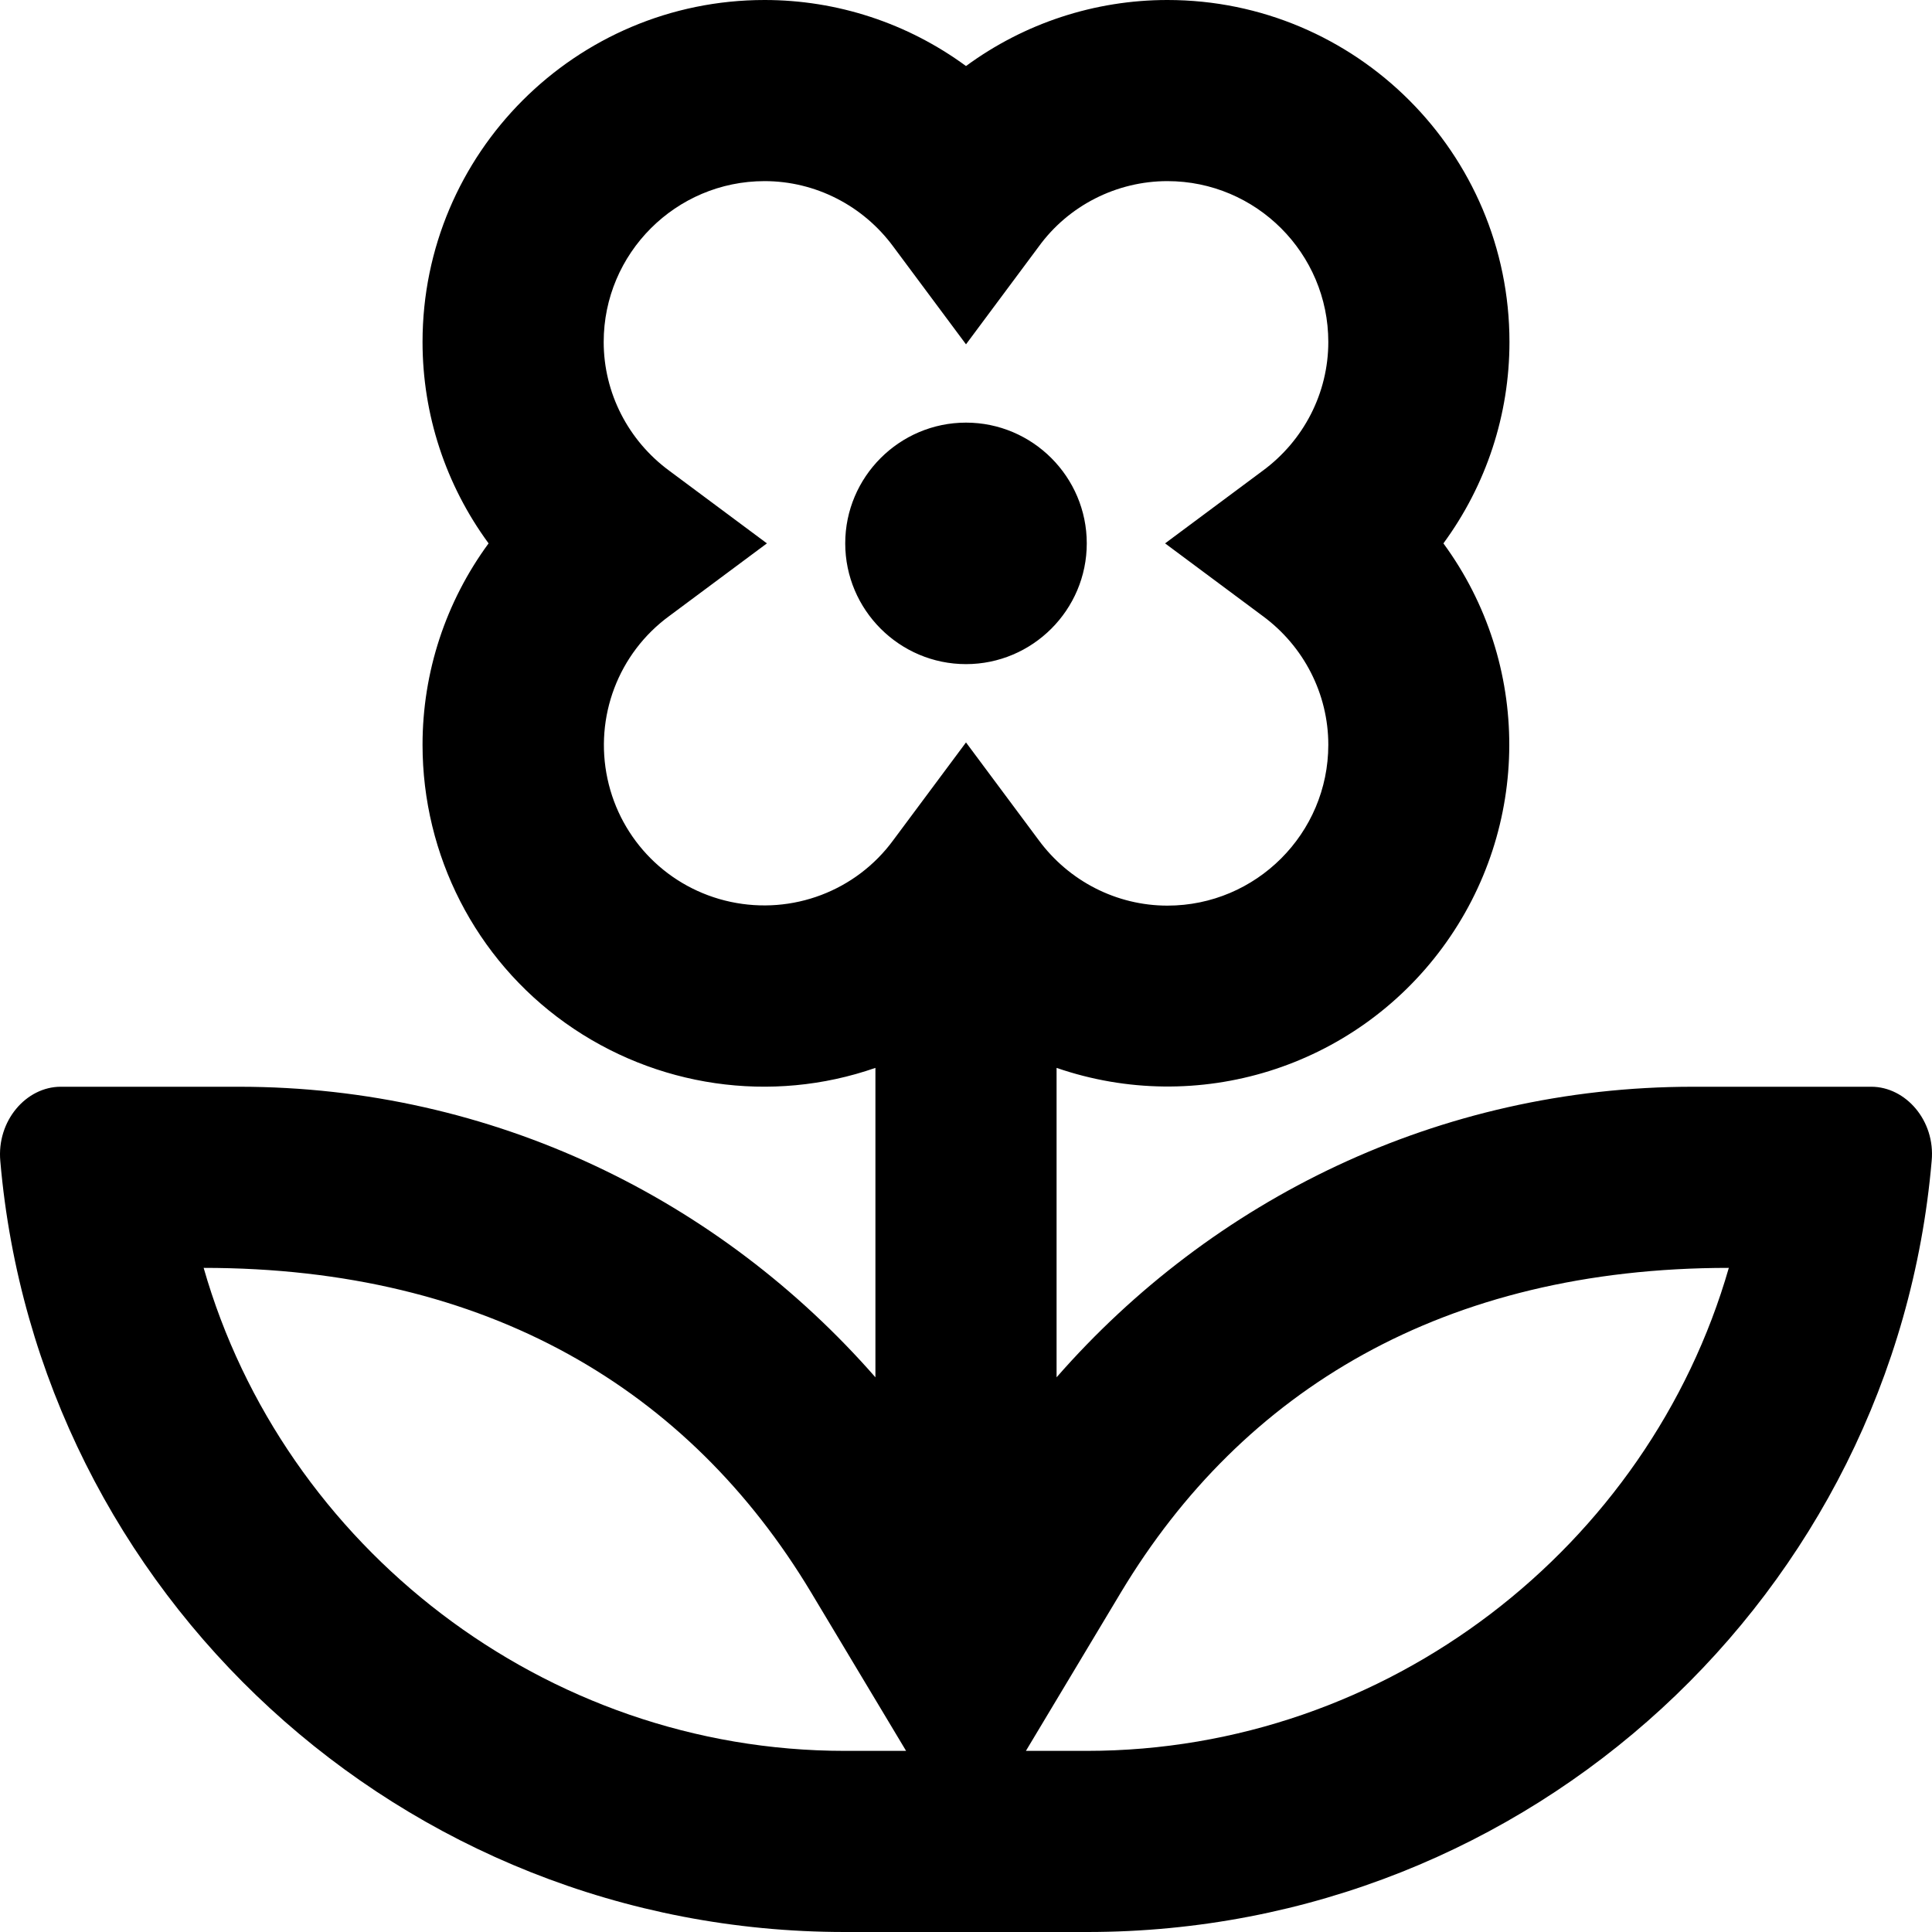 <svg xmlns="http://www.w3.org/2000/svg" viewBox="0 0 512 512"><!-- Font Awesome Pro 6.0.0-alpha2 by @fontawesome - https://fontawesome.com License - https://fontawesome.com/license (Commercial License) --><path d="M495.912 288H448.654C381.144 288 321.135 318.001 280.004 365V283C317.384 295.875 358.766 283 382.269 251.125C405.773 219.25 405.898 175.875 382.519 144C393.896 128.5 400.022 109.875 400.022 90.625C400.022 40.625 359.391 0 309.383 0C290.13 0 271.502 6.125 256 17.5C240.498 6.125 221.87 0 202.617 0C152.609 0 111.978 40.625 111.978 90.625C111.978 109.875 118.104 128.5 129.481 144C118.104 159.5 111.978 178.125 111.978 197.375C111.978 226.625 125.98 254.125 149.859 271.125S204.367 292.625 231.996 283V365C190.865 318.001 130.856 288 63.346 288H16.088C6.962 288 -0.914 297 0.086 307.75C9.962 422.125 106.352 512 223.87 512H288.13C405.648 512 502.038 422.125 511.914 307.625C512.914 297 505.038 288 495.912 288ZM223.87 464C144.358 464 75.097 409.875 53.969 336C129.231 336 182.614 368.25 214.869 421.875L240.123 464H223.87ZM236.747 222.625C226.871 236.125 209.993 242.5 193.615 239C177.238 235.5 164.486 222.75 160.986 206.375C157.485 190.001 163.861 173.125 177.363 163.25L203.242 144L177.363 124.75C166.486 116.75 159.985 104.125 159.985 90.625C159.985 67.125 179.113 48 202.617 48C216.119 48 228.746 54.5 236.747 65.375L256 91.25L275.253 65.375C283.129 54.5 295.881 48 309.383 48C332.887 48 352.015 67.125 352.015 90.625C352.015 104.125 345.514 116.75 334.637 124.75L308.758 144L334.637 163.25C345.514 171.25 352.015 183.875 352.015 197.375C352.015 220.875 332.887 240 309.383 240C295.881 240 283.254 233.5 275.253 222.625L256 196.75L236.747 222.625ZM288.005 464H271.877L297.131 421.875C329.261 368.5 382.519 336 458.156 336C436.903 409.875 367.767 464 288.005 464ZM288.005 144C288.005 126.375 273.628 112 256 112S223.995 126.375 223.995 144S238.372 176 256 176S288.005 161.625 288.005 144Z"/></svg>